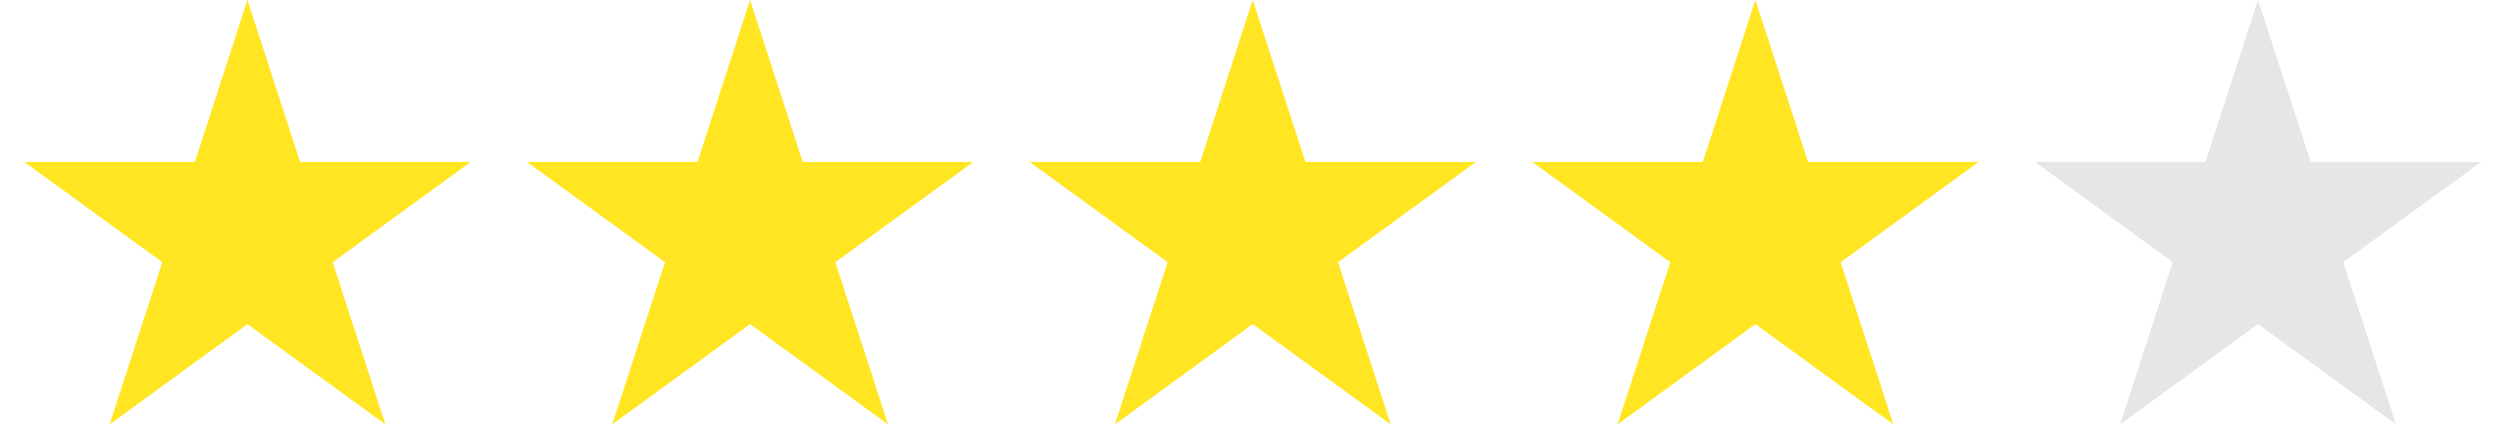 <svg width="100" height="17" viewBox="0 0 100 17" fill="none" xmlns="http://www.w3.org/2000/svg">
<path d="M7.796 6.478L9.897 0L12.005 6.478H18.827L13.307 10.488L15.416 16.975L9.897 12.965L4.385 16.975L6.494 10.488L0.974 6.478H7.796Z" fill="#FFE522"/>
<path d="M27.901 6.478L30.002 0L32.111 6.478H38.933L33.413 10.488L35.522 16.975L30.002 12.965L24.49 16.975L26.599 10.488L21.079 6.478H27.901Z" fill="#FFE522"/>
<path d="M48.008 6.478L50.109 0L52.218 6.478H59.04L53.52 10.488L55.629 16.975L50.109 12.965L44.597 16.975L46.706 10.488L41.187 6.478H48.008Z" fill="#FFE522"/>
<path d="M68.114 6.478L70.215 0L72.324 6.478H79.145L73.626 10.488L75.734 16.975L70.215 12.965L64.703 16.975L66.812 10.488L61.292 6.478H68.114Z" fill="#FFE522"/>
<path d="M88.219 6.478L90.32 0L92.429 6.478H99.251L93.731 10.488L95.84 16.975L90.32 12.965L84.808 16.975L86.909 10.488L81.397 6.478H88.219Z" fill="#E6E6E6"/>
</svg>
